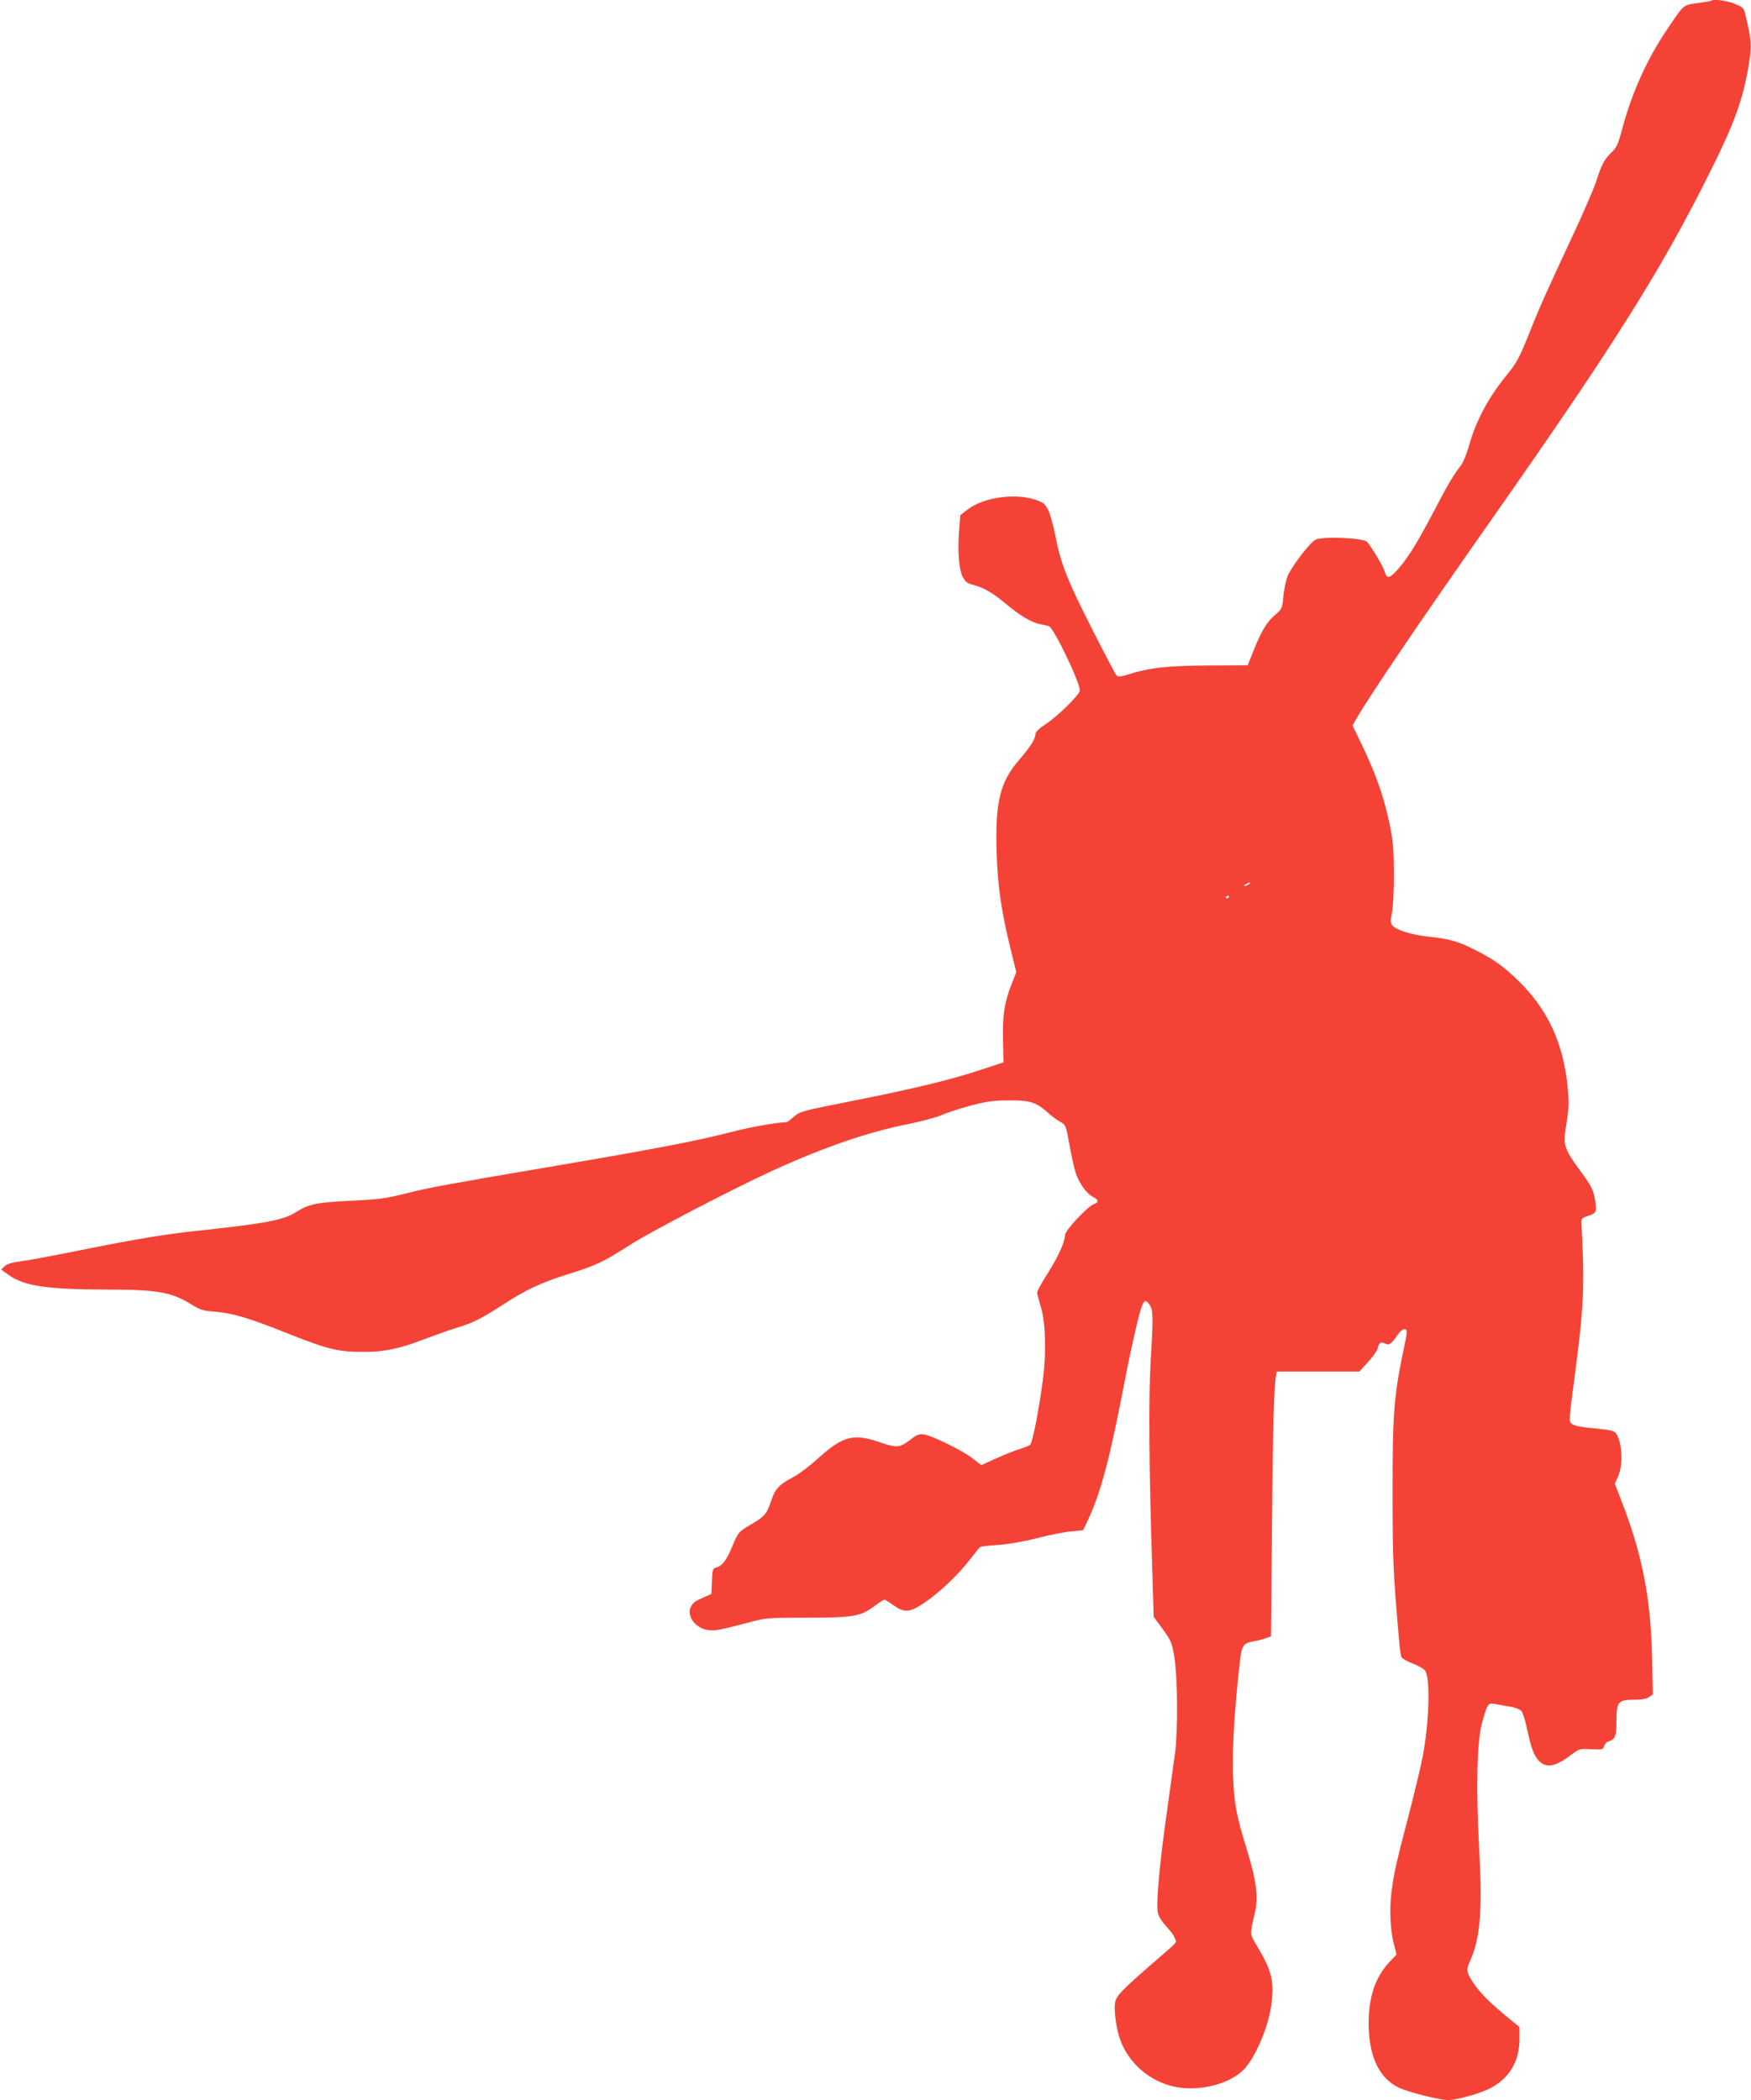 <?xml version="1.0" standalone="no"?>
<!DOCTYPE svg PUBLIC "-//W3C//DTD SVG 20010904//EN"
 "http://www.w3.org/TR/2001/REC-SVG-20010904/DTD/svg10.dtd">
<svg version="1.0" xmlns="http://www.w3.org/2000/svg"
 width="1067pt" height="1280pt" viewBox="0 0 1067 1280"
 preserveAspectRatio="xMidYMid meet">
<g transform="translate(0,1280) scale(0.1,-0.1)"
fill="#f44336" stroke="none">
<path d="M10429 12796 c-2 -2 -40 -9 -84 -15 -91 -13 -80 -3 -186 -160 -123
-181 -217 -391 -275 -611 -24 -90 -33 -110 -65 -140 -44 -42 -58 -69 -94 -180
-16 -47 -82 -200 -148 -340 -159 -341 -198 -428 -267 -603 -50 -123 -69 -159
-118 -220 -119 -144 -194 -282 -239 -439 -15 -53 -37 -108 -53 -128 -46 -59
-80 -118 -172 -294 -97 -184 -155 -277 -217 -344 -45 -49 -61 -50 -73 -6 -7
27 -78 147 -107 181 -21 24 -259 35 -312 15 -31 -12 -143 -157 -172 -221 -10
-24 -22 -79 -26 -122 -7 -77 -8 -79 -49 -115 -51 -43 -85 -99 -133 -219 l-36
-90 -239 -1 c-250 -2 -356 -13 -487 -54 -48 -15 -64 -17 -73 -7 -7 7 -75 136
-151 287 -148 290 -191 399 -223 570 -11 57 -30 125 -42 150 -20 40 -30 47
-78 64 -125 42 -316 15 -413 -59 l-45 -35 -7 -85 c-11 -129 -2 -244 21 -290
17 -32 28 -41 65 -50 67 -18 117 -47 204 -120 86 -71 149 -108 205 -120 19 -3
42 -9 51 -11 29 -8 189 -340 189 -392 0 -25 -129 -153 -207 -205 -40 -26 -63
-48 -63 -60 0 -30 -29 -76 -100 -159 -116 -134 -146 -255 -137 -563 7 -207 28
-357 87 -597 l33 -134 -27 -68 c-45 -113 -58 -195 -54 -346 l3 -135 -130 -43
c-185 -62 -421 -119 -790 -192 -309 -61 -321 -65 -358 -97 -20 -18 -40 -33
-45 -33 -59 -1 -217 -29 -337 -60 -217 -56 -461 -103 -1210 -230 -445 -75
-640 -111 -739 -136 -162 -41 -183 -44 -376 -53 -201 -10 -253 -21 -328 -70
-73 -47 -183 -68 -582 -111 -223 -24 -375 -49 -750 -124 -146 -30 -300 -58
-344 -64 -55 -7 -84 -16 -98 -30 l-21 -20 43 -31 c96 -70 234 -90 601 -91 307
0 396 -16 514 -90 51 -32 71 -39 135 -44 110 -8 210 -37 419 -120 283 -113
337 -126 505 -126 121 0 222 22 379 84 62 23 146 53 187 65 92 28 147 56 275
139 143 93 230 133 400 187 174 55 205 70 369 174 125 81 624 341 872 455 316
144 582 236 834 286 80 16 171 41 202 55 32 14 111 40 175 57 97 25 139 31
233 31 128 1 164 -11 238 -77 20 -19 53 -42 72 -53 35 -20 35 -21 57 -141 12
-67 29 -144 38 -171 21 -63 66 -126 105 -146 37 -19 38 -32 4 -45 -38 -15
-174 -160 -174 -187 0 -41 -40 -130 -105 -233 -36 -56 -65 -109 -65 -118 0
-10 10 -46 21 -82 30 -93 36 -277 15 -442 -24 -187 -64 -390 -78 -403 -7 -7
-33 -17 -58 -25 -25 -7 -89 -32 -143 -56 l-97 -44 -52 40 c-60 48 -248 140
-298 147 -29 4 -43 -1 -81 -31 -67 -51 -84 -52 -187 -17 -161 56 -225 39 -376
-97 -49 -45 -115 -95 -147 -112 -91 -48 -115 -73 -138 -143 -29 -85 -41 -100
-120 -146 -82 -48 -83 -50 -121 -142 -34 -81 -60 -114 -96 -123 -21 -6 -23
-12 -26 -84 l-3 -77 -40 -18 c-62 -27 -69 -32 -84 -59 -31 -54 25 -132 102
-143 43 -7 76 0 261 49 93 25 110 26 344 26 282 0 327 8 411 71 28 21 55 39
60 39 4 0 27 -14 51 -31 71 -51 102 -49 193 12 91 61 211 175 282 269 27 36
53 68 58 71 5 3 52 9 105 12 60 4 151 19 238 41 78 20 173 39 212 42 l72 7 29
61 c81 173 134 373 231 881 17 88 47 226 66 308 38 155 48 171 81 121 20 -32
21 -69 4 -354 -12 -214 -9 -668 10 -1240 l9 -305 30 -40 c79 -107 81 -111 97
-211 19 -122 21 -439 4 -574 -7 -52 -30 -219 -51 -370 -43 -299 -66 -552 -55
-607 4 -22 23 -53 50 -82 24 -26 49 -59 54 -74 12 -30 21 -18 -106 -128 -218
-189 -251 -223 -258 -265 -8 -47 7 -159 30 -224 51 -144 181 -257 333 -289
156 -33 353 21 433 118 73 89 144 266 158 397 15 133 -1 194 -88 341 -47 79
-46 68 -15 201 24 98 11 196 -50 395 -65 212 -77 280 -83 467 -5 154 13 422
45 694 10 77 22 92 81 102 20 3 52 11 71 18 l35 12 6 664 c5 608 12 867 25
927 l4 23 252 0 251 0 53 58 c29 31 56 69 59 84 8 34 19 42 42 30 26 -14 40
-5 74 44 20 29 37 44 47 42 20 -4 21 -1 -12 -159 -52 -251 -61 -375 -60 -844
0 -412 4 -487 41 -910 3 -38 9 -77 14 -86 5 -9 36 -27 69 -39 34 -13 67 -32
75 -44 32 -52 24 -315 -16 -524 -11 -59 -49 -217 -84 -352 -81 -310 -90 -353
-106 -474 -13 -111 -7 -232 16 -320 l15 -59 -46 -49 c-83 -89 -124 -211 -124
-368 0 -202 63 -337 185 -395 60 -28 246 -75 299 -75 55 0 197 40 259 73 116
61 177 166 176 300 l0 72 -61 50 c-116 94 -181 160 -220 219 -44 68 -45 78
-18 138 61 138 74 307 53 688 -19 362 -13 633 15 746 32 123 40 137 76 129 17
-3 58 -11 91 -16 37 -6 66 -17 76 -28 9 -11 23 -57 33 -103 25 -120 43 -168
73 -200 46 -48 102 -37 201 39 45 34 49 35 119 31 67 -3 72 -2 78 19 3 12 14
25 25 28 43 14 50 32 50 126 0 116 11 129 108 129 46 0 75 5 91 16 l23 17 -5
231 c-8 358 -60 623 -188 952 l-39 101 20 44 c32 70 25 211 -13 263 -10 14
-35 20 -103 27 -118 11 -147 17 -168 32 -16 12 -15 28 18 277 58 439 63 556
43 940 -2 32 1 36 38 48 49 16 54 24 48 76 -8 71 -23 104 -82 184 -116 158
-118 167 -95 309 15 93 16 123 6 223 -27 269 -125 476 -311 653 -87 83 -146
124 -256 179 -99 50 -155 66 -274 78 -110 12 -198 39 -225 68 -14 16 -14 26
-4 78 7 34 12 136 12 239 -1 154 -5 198 -27 306 -33 158 -82 298 -162 466
l-63 131 22 39 c79 138 397 608 826 1218 742 1058 1028 1512 1321 2098 155
309 209 455 245 669 19 112 16 164 -19 304 -11 47 -15 50 -67 71 -48 20 -129
30 -141 19z m-2819 -5386 c-8 -5 -19 -10 -25 -10 -5 0 -3 5 5 10 8 5 20 10 25
10 6 0 3 -5 -5 -10z m-120 -74 c0 -3 -4 -8 -10 -11 -5 -3 -10 -1 -10 4 0 6 5
11 10 11 6 0 10 -2 10 -4z"/>
</g>
</svg>
